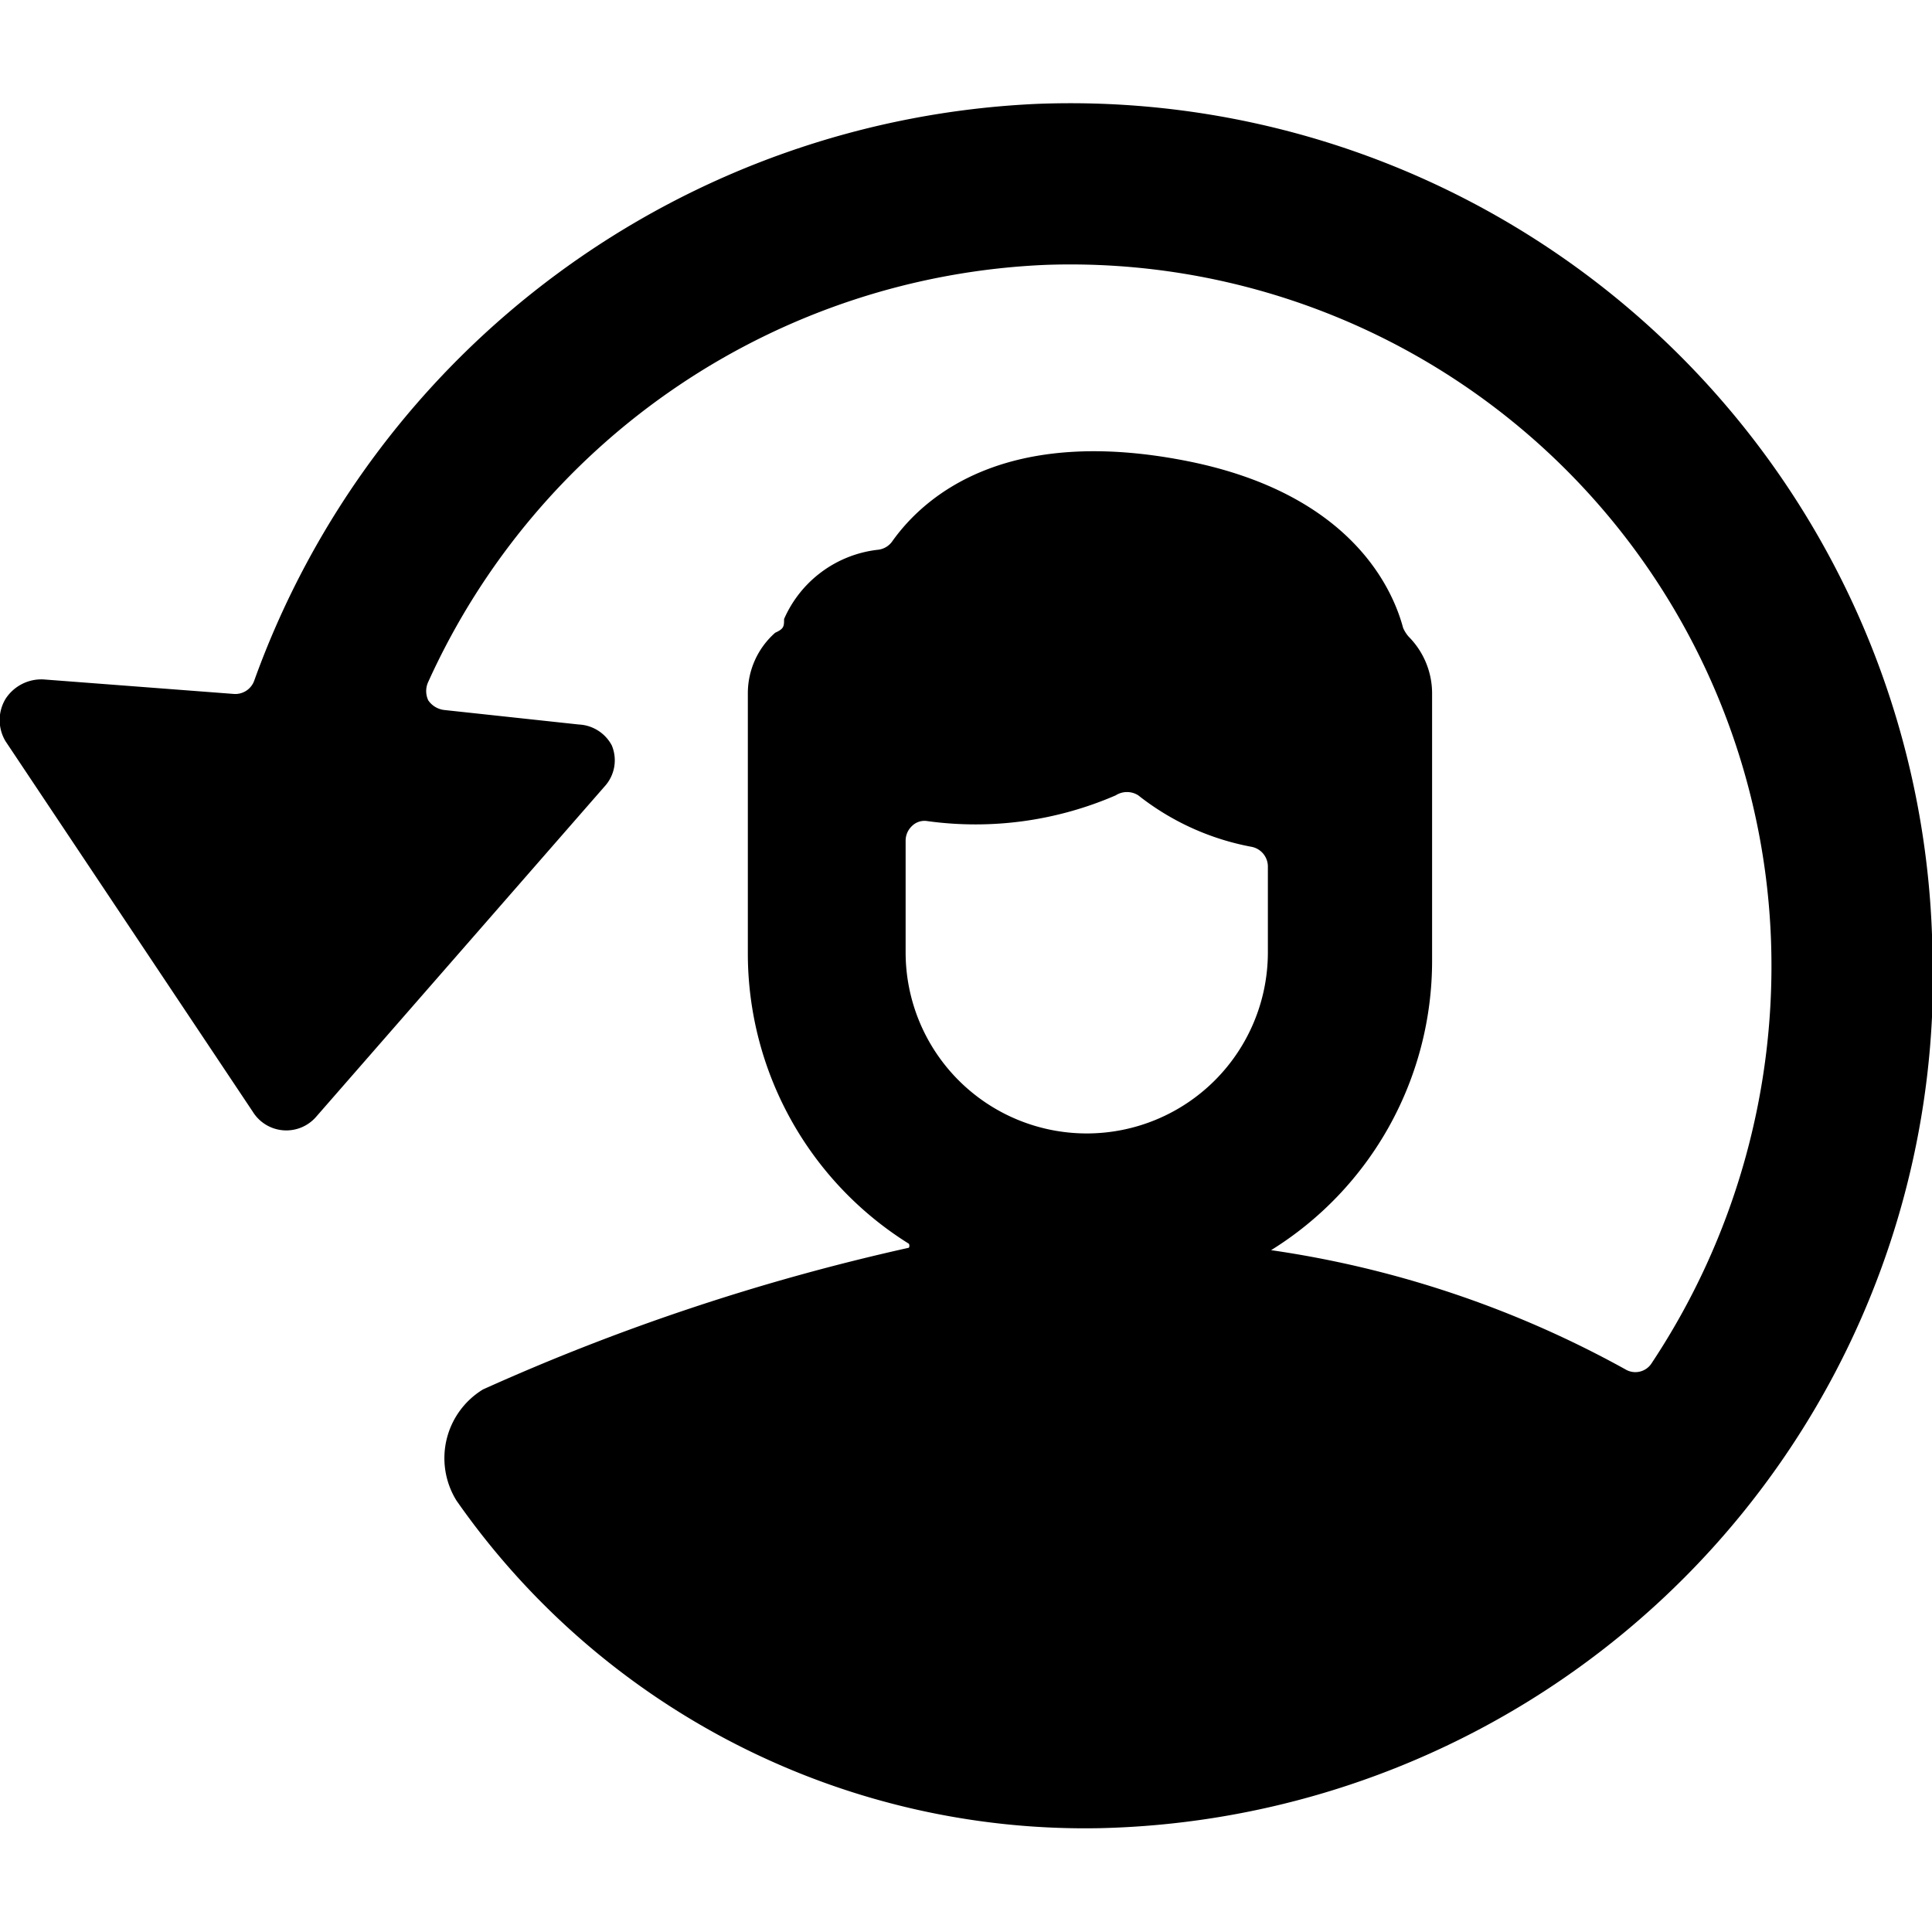 <svg xmlns="http://www.w3.org/2000/svg" viewBox="0 0 24 24"><path d="M24 11.61A10.71 10.71 0 0 0 12.89 1.29a10.85 10.85 0 0 0 -9.73 7.16 0.25 0.25 0 0 1 -0.26 0.17L0.54 8.44a0.53 0.53 0 0 0 -0.47 0.24 0.51 0.51 0 0 0 0 0.53l3.07 4.6a0.49 0.49 0 0 0 0.79 0.06l3.58 -4.1a0.48 0.48 0 0 0 0.09 -0.51 0.49 0.49 0 0 0 -0.41 -0.26l-1.67 -0.18a0.28 0.28 0 0 1 -0.2 -0.12 0.27 0.27 0 0 1 0 -0.23A8.83 8.83 0 0 1 13 3.29a8.71 8.71 0 0 1 9 8.39 8.92 8.92 0 0 1 -1.48 5.25 0.24 0.24 0 0 1 -0.33 0.08 12.89 12.89 0 0 0 -4.4 -1.48 4.23 4.23 0 0 0 2 -3.6V8.61a1 1 0 0 0 -0.29 -0.7 0.41 0.41 0 0 1 -0.07 -0.11c-0.11 -0.41 -0.58 -1.65 -2.67 -2.07 -2.25 -0.45 -3.27 0.42 -3.68 1a0.25 0.25 0 0 1 -0.18 0.1 1.45 1.45 0 0 0 -1.16 0.86c0 0.09 0 0.12 -0.11 0.17a1 1 0 0 0 -0.34 0.75v3.25a4.25 4.25 0 0 0 2 3.59 0.05 0.05 0 0 1 0 0.05A27.31 27.31 0 0 0 6 17.26a1 1 0 0 0 -0.33 1.38 9.52 9.52 0 0 0 8 4.07A10.59 10.59 0 0 0 24 11.61ZM13.86 9.88a0.26 0.26 0 0 1 0.28 0 3.22 3.22 0 0 0 1.41 0.64 0.25 0.25 0 0 1 0.2 0.24v1.07a2.25 2.25 0 0 1 -4.5 0v-1.39a0.25 0.25 0 0 1 0.08 -0.18 0.22 0.22 0 0 1 0.19 -0.06 4.38 4.38 0 0 0 2.34 -0.32Z" fill="#000000" stroke-width="1"></path></svg>